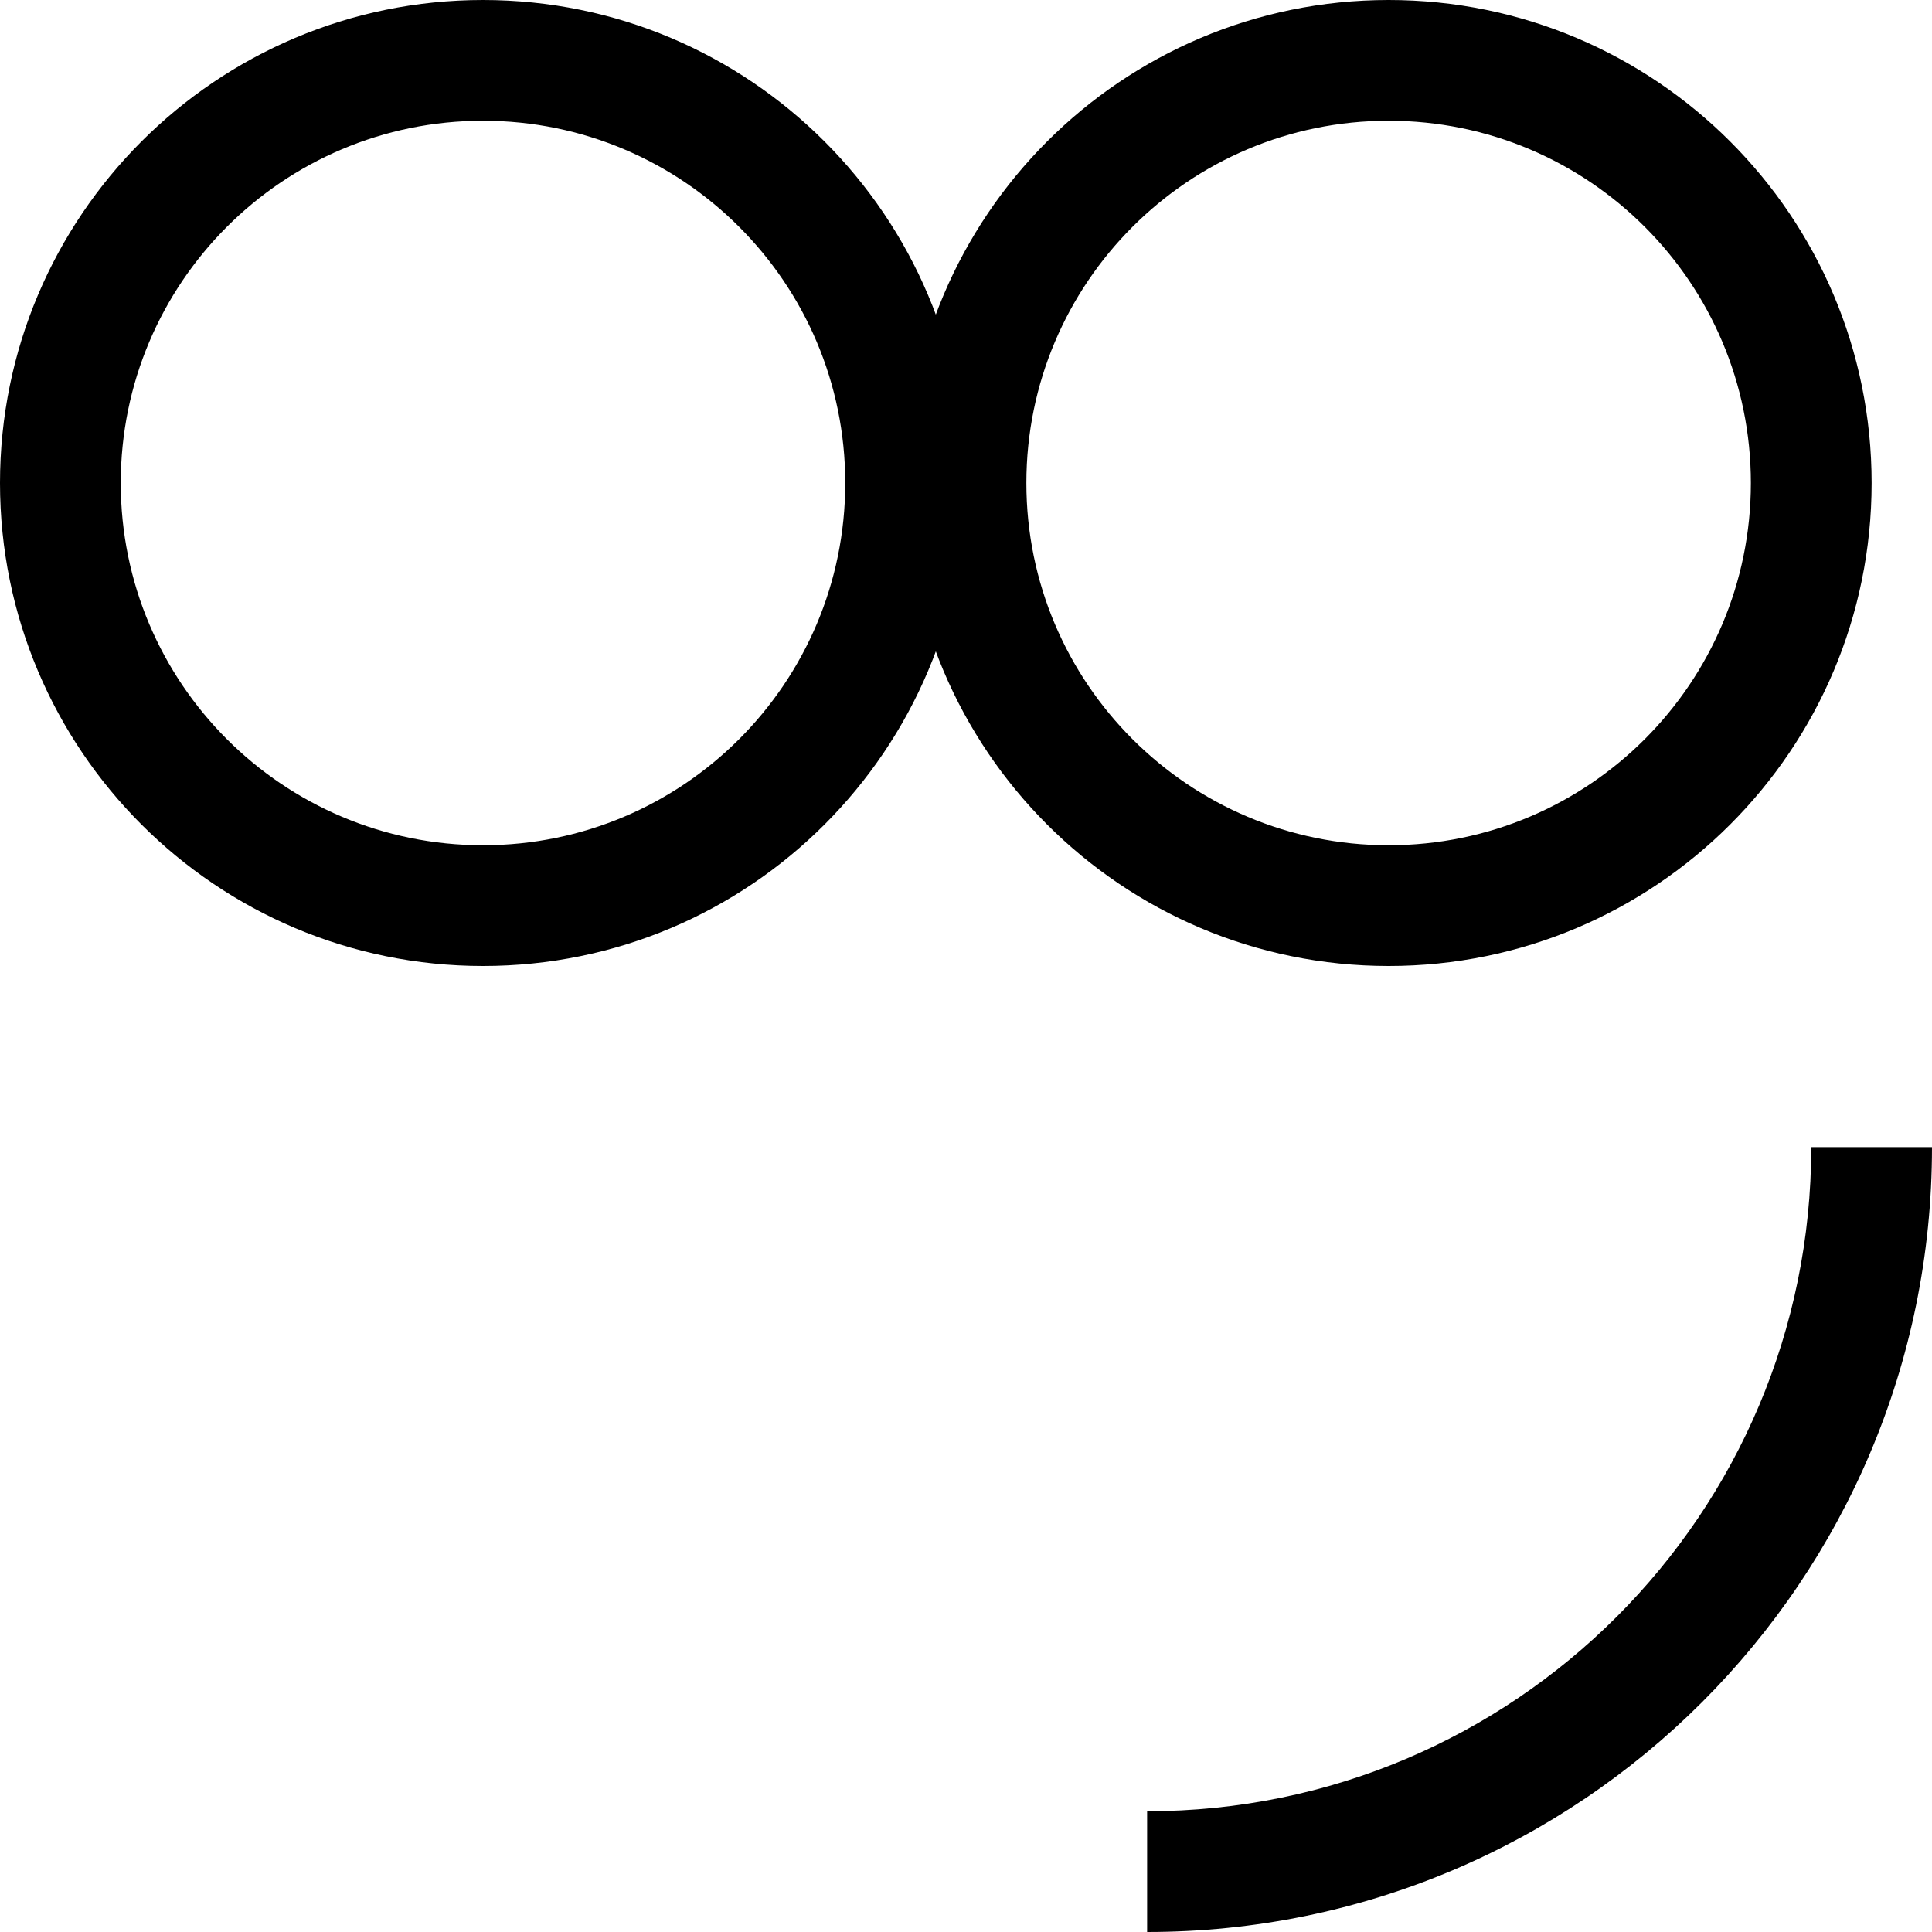 <svg width="354" height="354" viewBox="0 0 354 354" fill="none" xmlns="http://www.w3.org/2000/svg">
<path fill-rule="evenodd" clip-rule="evenodd" d="M88.5 154.875C125.158 154.875 154.875 125.158 154.875 88.5C154.875 51.842 125.158 22.125 88.5 22.125C51.842 22.125 22.125 51.842 22.125 88.5C22.125 125.158 51.842 154.875 88.5 154.875ZM88.5 177C137.377 177 177 137.377 177 88.5C177 39.623 137.377 0 88.5 0C39.623 0 0 39.623 0 88.5C0 137.377 39.623 177 88.5 177Z" fill="black"/>
<path fill-rule="evenodd" clip-rule="evenodd" d="M254.438 154.875C291.095 154.875 320.812 125.158 320.812 88.5C320.812 51.842 291.095 22.125 254.438 22.125C217.78 22.125 188.062 51.842 188.062 88.5C188.062 125.158 217.78 154.875 254.438 154.875ZM254.438 177C303.315 177 342.938 137.377 342.938 88.5C342.938 39.623 303.315 0 254.438 0C205.56 0 165.938 39.623 165.938 88.5C165.938 137.377 205.56 177 254.438 177Z" fill="black"/>
<path fill-rule="evenodd" clip-rule="evenodd" d="M210.188 331.875C277.394 331.875 331.875 277.394 331.875 210.188H354C354 289.613 289.613 354 210.188 354V331.875Z" fill="black"/>
</svg>